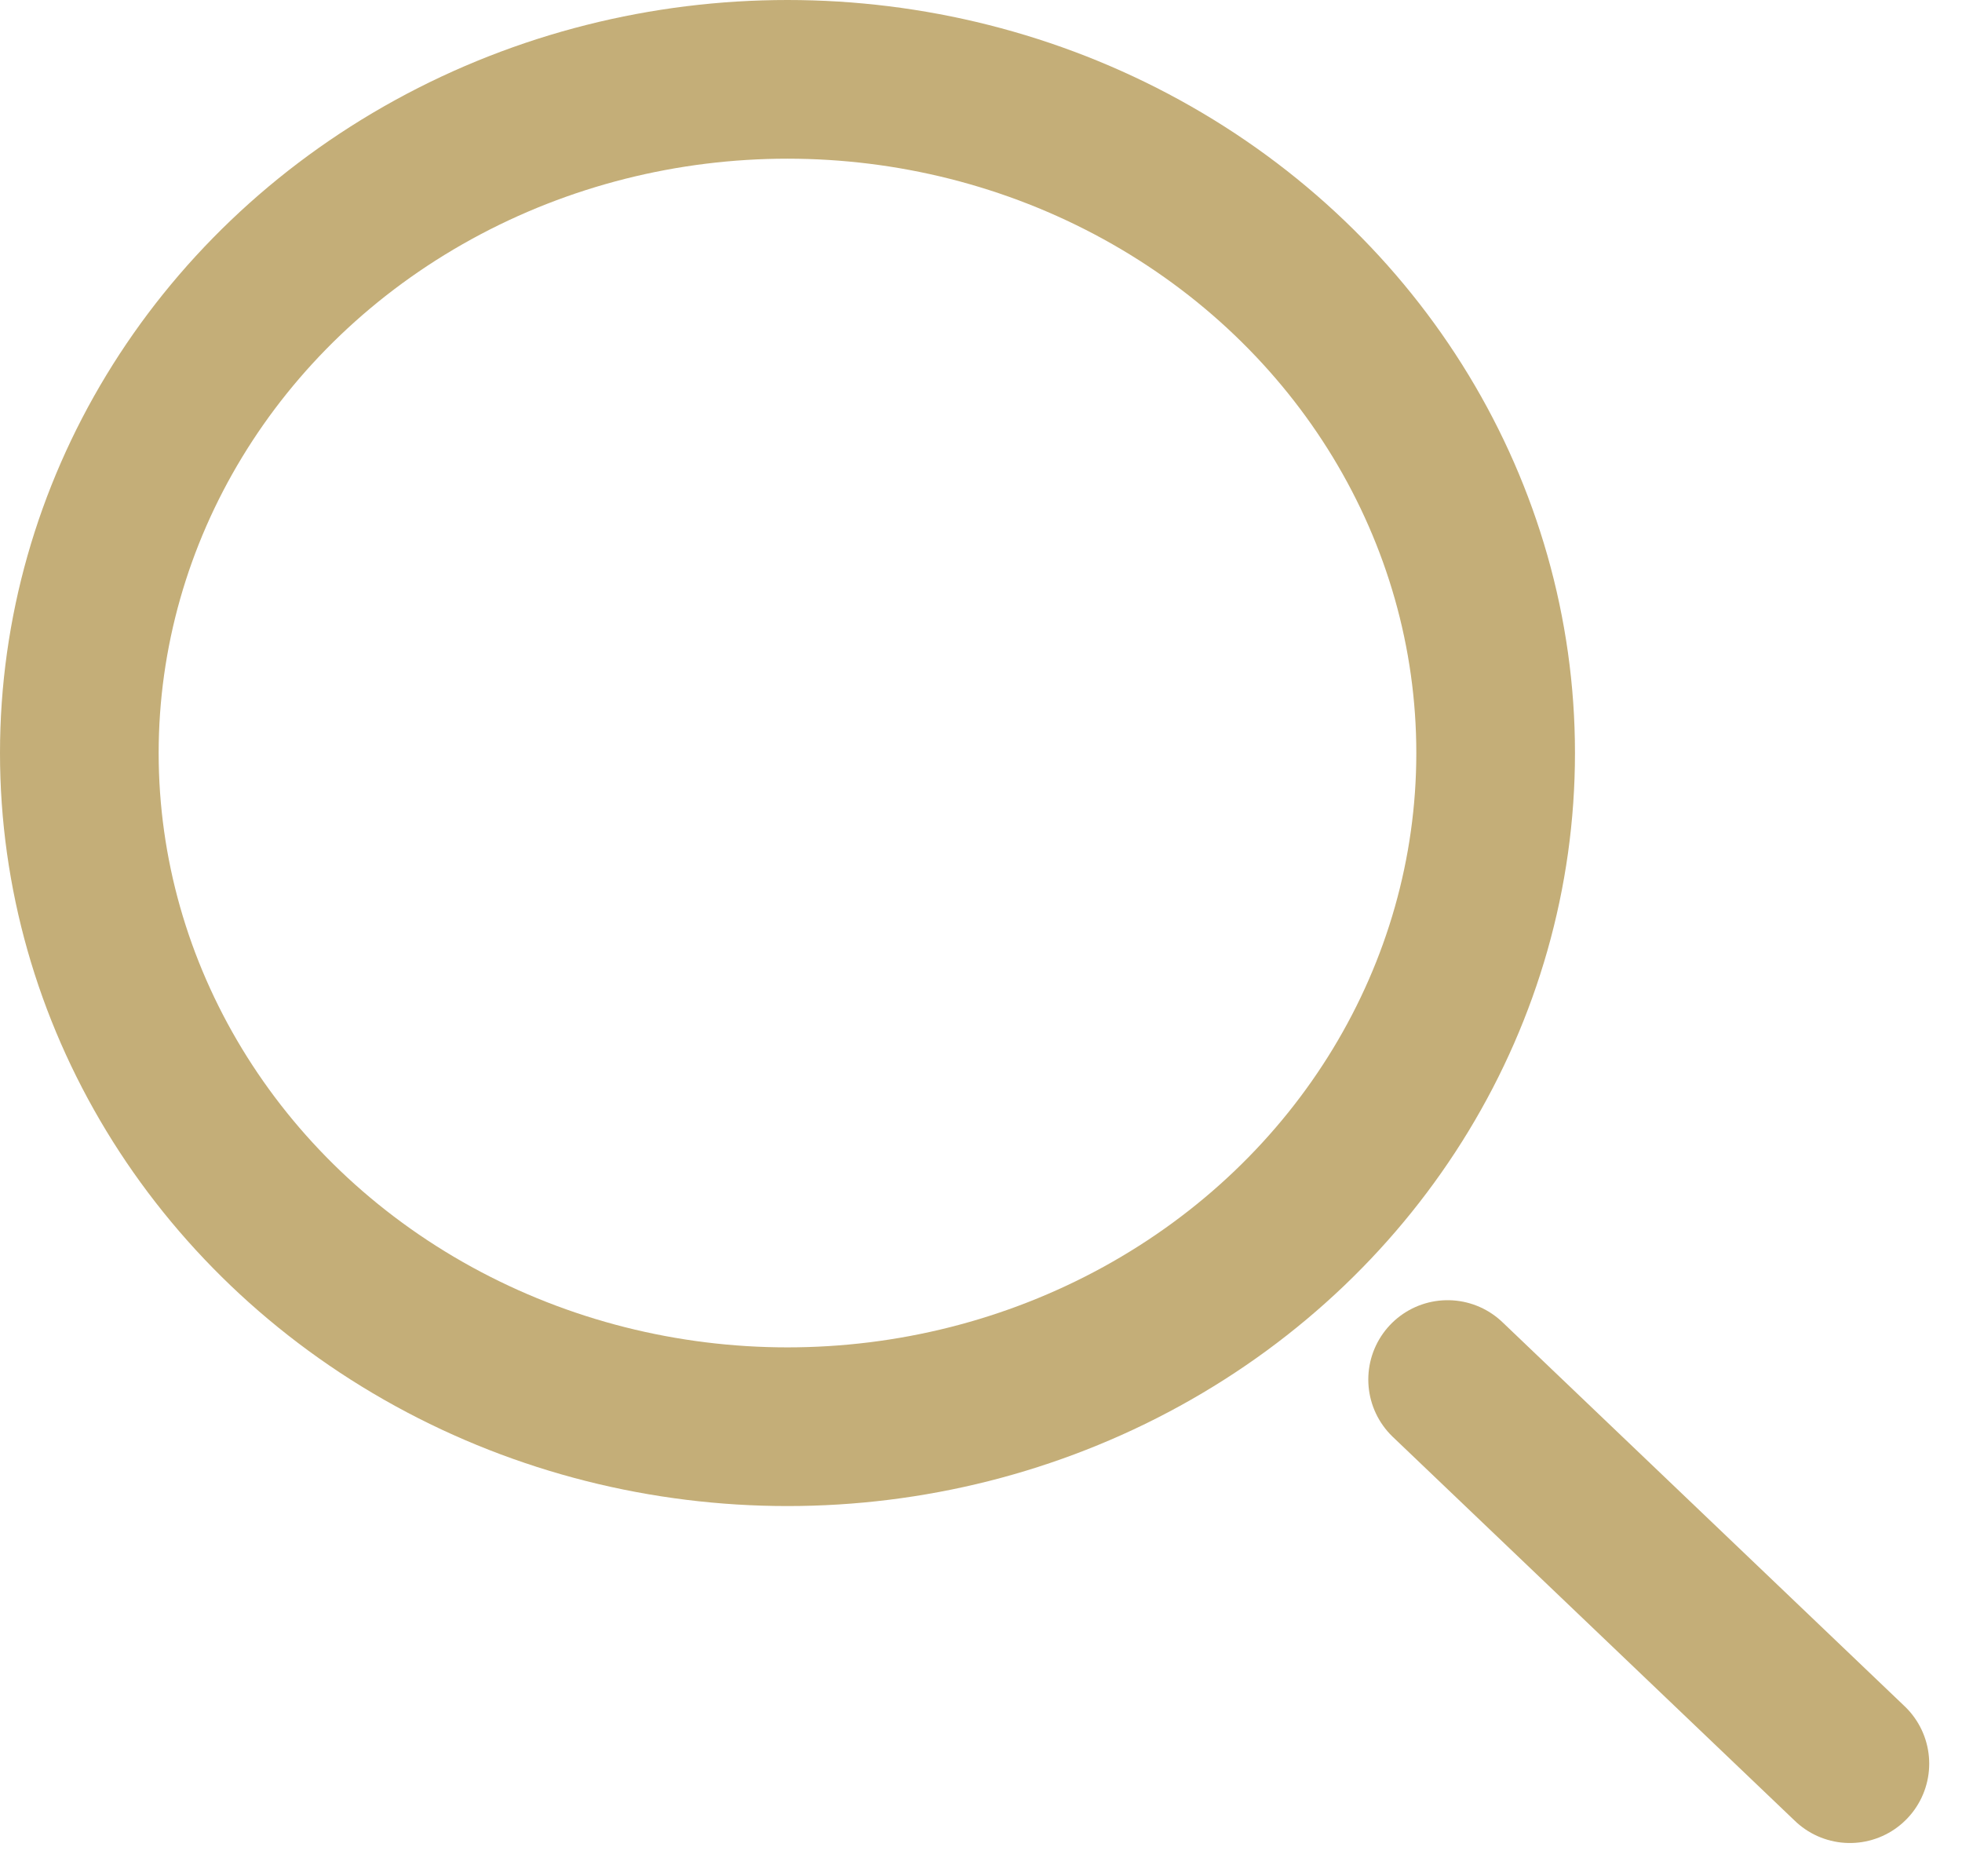 <svg xmlns="http://www.w3.org/2000/svg" width="18.549" height="17.731" viewBox="0 0 18.549 17.731">
  <g id="グループ_5368" data-name="グループ 5368" transform="translate(0.75 0.75)">
    <path id="Shape" d="M4.61,4.414.807.783" transform="translate(12.129 11.507)" fill="#222" stroke="#c4ae78" stroke-linecap="round" stroke-miterlimit="10" stroke-width="1.5"/>
    <ellipse id="Oval" cx="6.695" cy="6.368" rx="6.695" ry="6.368" fill="none" stroke="#c4ae78" stroke-linecap="square" stroke-miterlimit="10" stroke-width="1.5"/>
  </g>
</svg>
